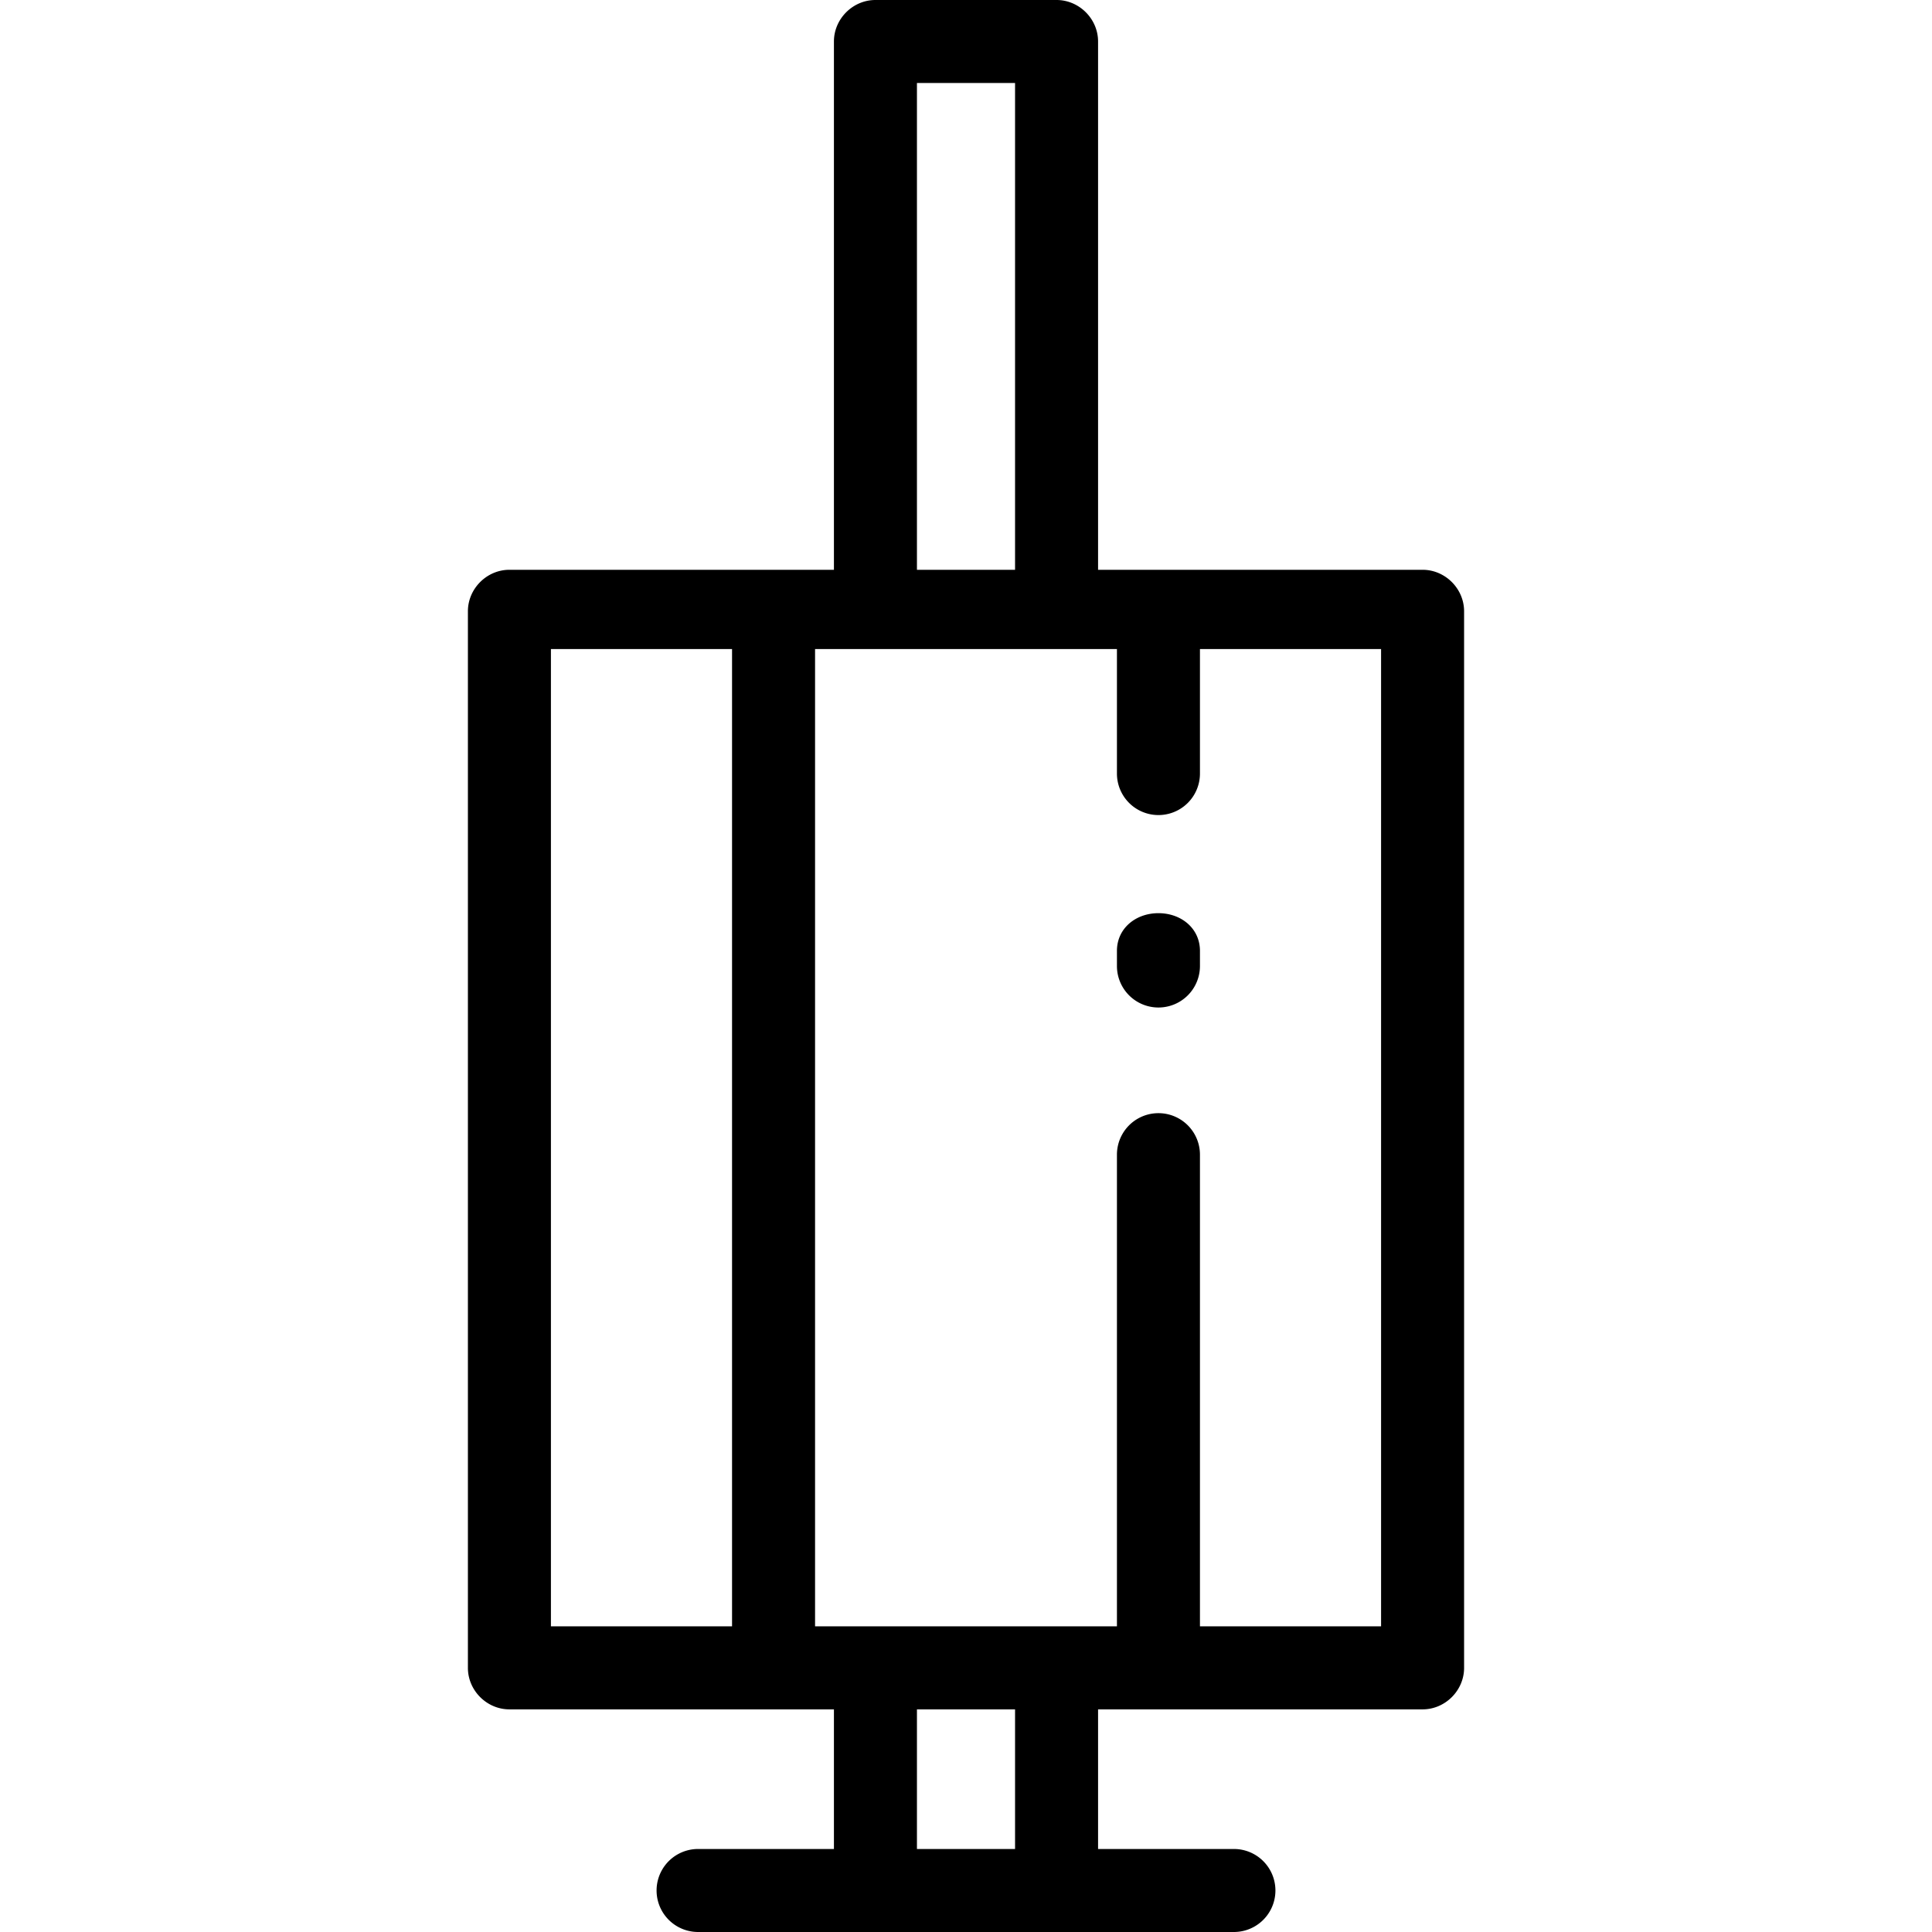 <svg xmlns="http://www.w3.org/2000/svg" viewBox="0 0 512 512" width="512" height="512"><path d="M377 151h-86V11c0-6-5-11-11-11h-48c-6 0-11 5-11 11v140h-86c-6 0-11 5-11 11v280c0 6 5 11 11 11h86v37h-36a11 11 0 000 22h142a11 11 0 000-22h-36v-37h86c6 0 11-5 11-11V162c0-6-5-11-11-11zM243 22h26v129h-26V22zm-49 409h-48V172h48v259zm75 59h-26v-37h26v37zm97-59h-48V306a11 11 0 00-22 0v125h-80V172h80v33a11 11 0 0022 0v-33h48v259z"/><path d="M307 242c-6 0-11 4-11 10v4a11 11 0 0022 0v-4c0-6-5-10-11-10z"/></svg>